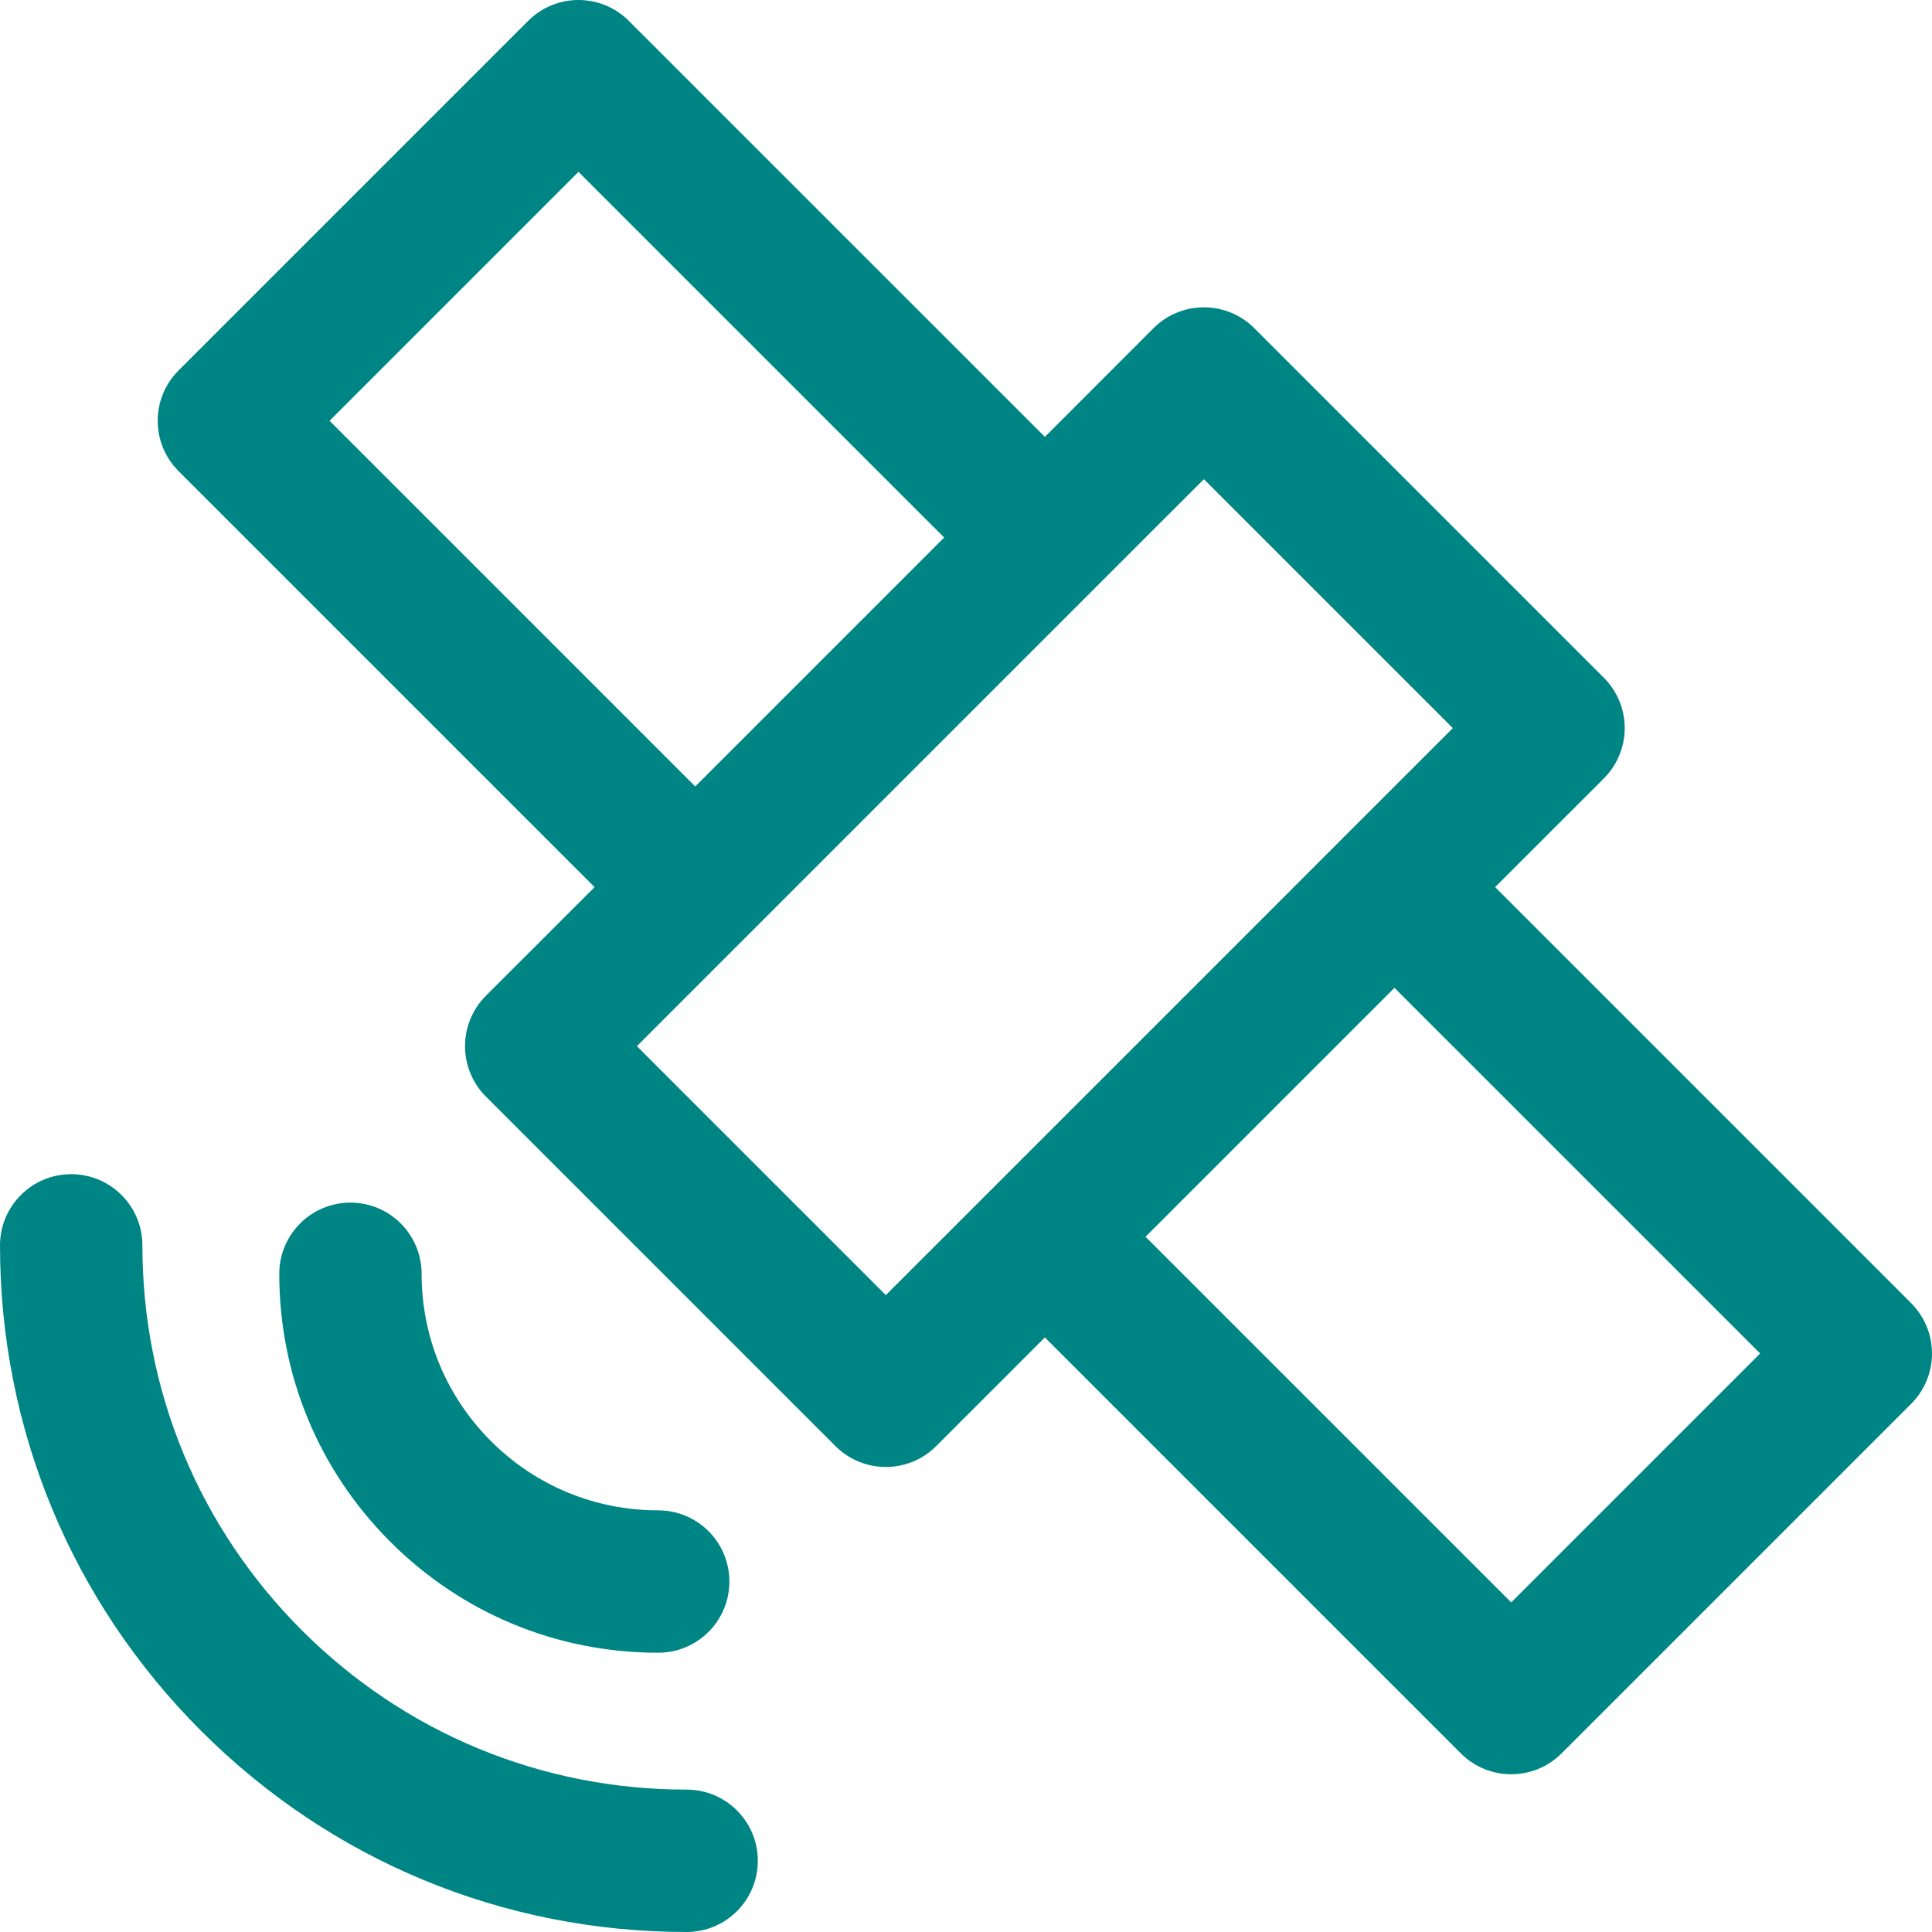 <svg width="40" height="40" viewBox="0 0 40 40" fill="none" xmlns="http://www.w3.org/2000/svg">
<path d="M39.568 26.98L30.955 18.367L33.206 16.117C33.482 15.84 33.638 15.466 33.638 15.075C33.638 14.684 33.482 14.309 33.206 14.032L25.968 6.794C25.392 6.219 24.459 6.219 23.883 6.794L21.633 9.045L13.019 0.432C12.443 -0.144 11.51 -0.144 10.935 0.432L3.697 7.67C3.121 8.245 3.121 9.178 3.697 9.754L12.31 18.367L10.059 20.617C9.783 20.894 9.628 21.269 9.628 21.66C9.628 22.051 9.783 22.425 10.059 22.702L17.298 29.941C17.586 30.228 17.963 30.372 18.34 30.372C18.717 30.372 19.095 30.228 19.382 29.941L21.633 27.69L30.246 36.303C30.534 36.59 30.911 36.734 31.288 36.734C31.665 36.734 32.042 36.59 32.33 36.303L39.568 29.065C39.845 28.788 40 28.413 40 28.022C40 27.631 39.845 27.257 39.568 26.98ZM6.823 8.712L11.977 3.558L19.548 11.129L16.175 14.502L14.394 16.283L6.823 8.712ZM18.34 26.814L13.186 21.66L15.435 19.41C15.436 19.41 15.436 19.41 15.436 19.41L17.881 16.964L24.925 9.921L30.079 15.075L27.83 17.324C27.83 17.325 27.829 17.325 27.829 17.325L24.21 20.945L18.34 26.814ZM31.288 33.176L23.717 25.606L28.871 20.452L36.442 28.022L31.288 33.176Z" fill="#008585"/>
<path d="M14.216 37.052C11.206 37.053 8.376 35.88 6.248 33.752C4.12 31.624 2.948 28.794 2.948 25.784C2.948 24.97 2.288 24.31 1.474 24.31C0.66 24.31 0 24.97 0 25.784C0 29.581 1.479 33.151 4.164 35.836C6.849 38.521 10.418 40 14.216 40C14.216 40 14.216 40 14.216 40C15.03 40 15.69 39.34 15.69 38.526C15.69 37.712 15.03 37.052 14.216 37.052Z" fill="#008585"/>
<path d="M13.627 34.218C14.441 34.218 15.101 33.559 15.101 32.744C15.101 31.93 14.441 31.27 13.627 31.27C12.319 31.27 11.089 30.761 10.164 29.836C9.239 28.911 8.729 27.681 8.729 26.373C8.729 25.559 8.07 24.899 7.256 24.899C6.442 24.899 5.782 25.559 5.782 26.373C5.782 28.469 6.598 30.439 8.08 31.92C9.561 33.402 11.531 34.218 13.627 34.218Z" fill="#008585"/>
</svg>

